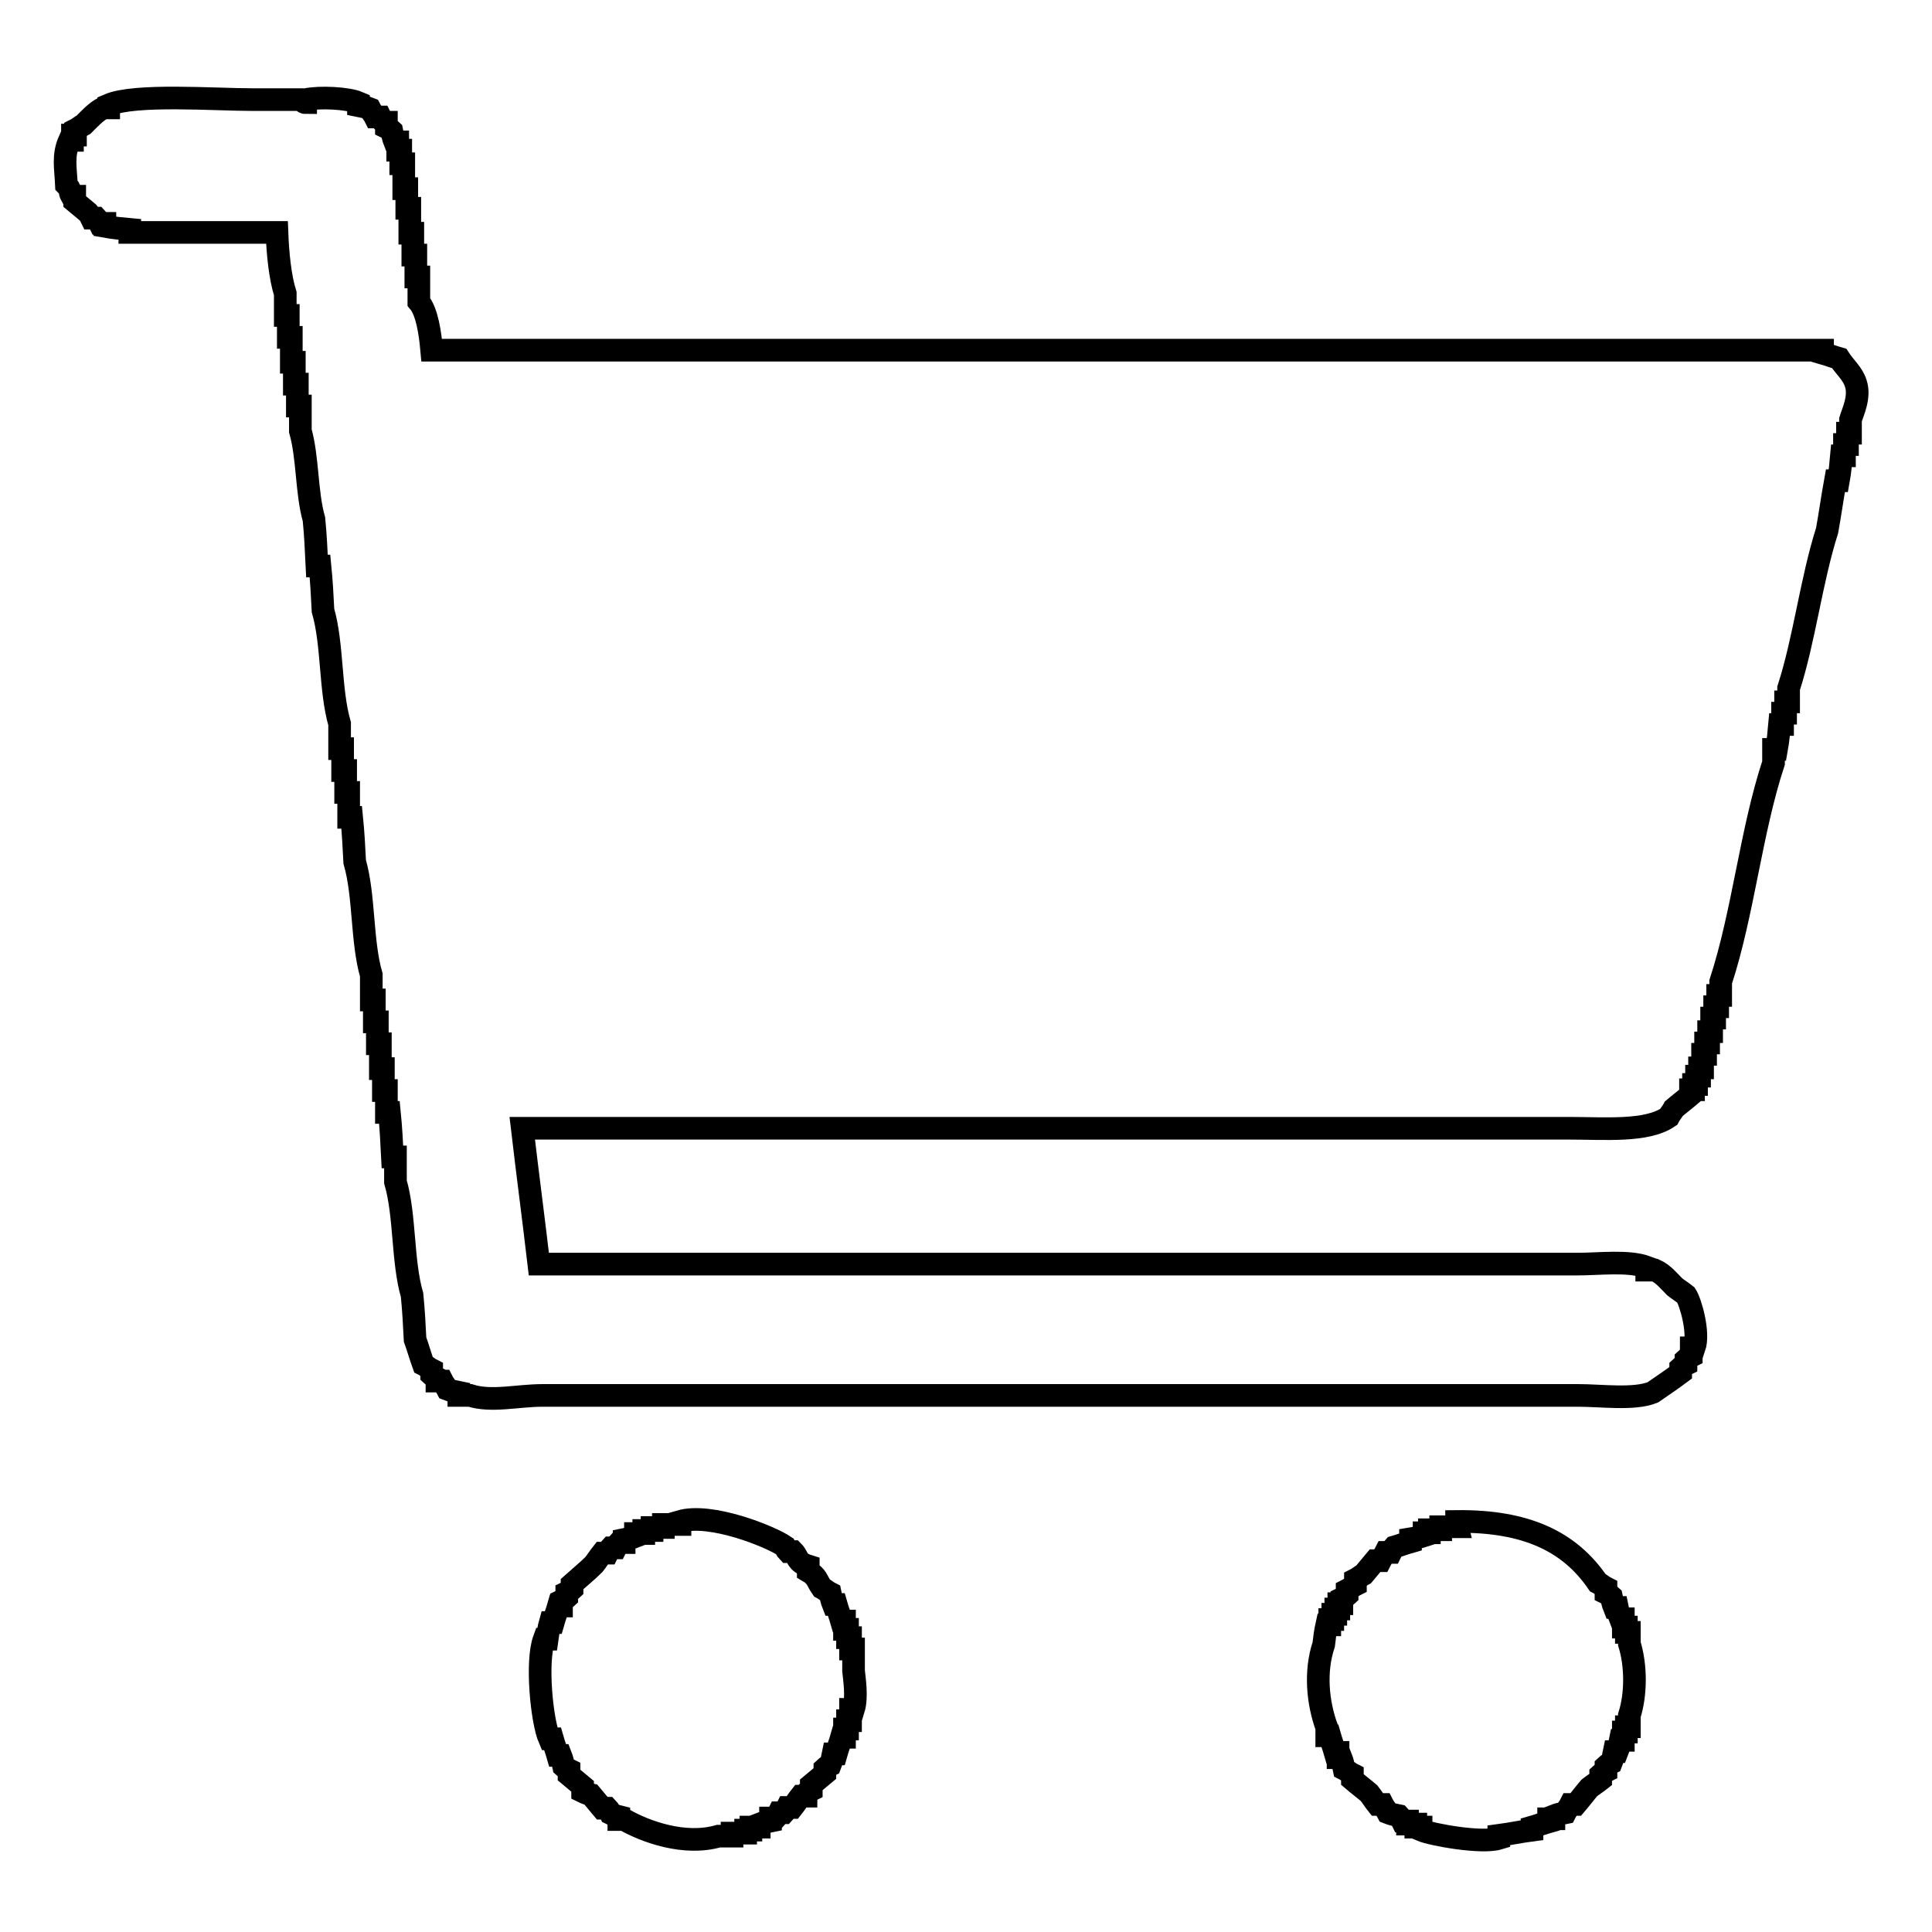 <?xml version="1.0" encoding="utf-8"?>
<!-- Svg Vector Icons : http://www.onlinewebfonts.com/icon -->
<!DOCTYPE svg PUBLIC "-//W3C//DTD SVG 1.1//EN" "http://www.w3.org/Graphics/SVG/1.1/DTD/svg11.dtd">
<svg version="1.1" xmlns="http://www.w3.org/2000/svg" xmlns:xlink="http://www.w3.org/1999/xlink" x="0px" y="0px" viewBox="0 0 256 256" enable-background="new 0 0 256 256" xml:space="preserve">
<g><g><path stroke-width="3" fill-opacity="0" stroke="#000000"  d="M57.2,46.4c41.3,0,82.7,0,124.1,0c12.9,0,25.7,0,38.5,0c7.2,0,14.4,0,21.7,0c0,0.1,0,0.2,0,0.4c0.7,0.2,1.5,0.5,2.2,0.7c0.7,1.1,1.8,2,2.2,3.3c0.6,1.8-0.4,3.8-0.7,4.8c0,0.6,0,1.2,0,1.8c-0.1,0-0.2,0-0.4,0c0,0.5,0,1,0,1.5c-0.1,0-0.2,0-0.4,0c0,0.5,0,1,0,1.5c-0.1,0-0.2,0-0.4,0c-0.1,1.1-0.2,2.2-0.4,3.3c-0.1,0-0.2,0-0.4,0c-0.4,2.2-0.7,4.4-1.1,6.6c-2.1,6.6-3,14.4-5.1,20.9c0,0.6,0,1.2,0,1.8c-0.1,0-0.2,0-0.4,0c0,0.5,0,1,0,1.5c-0.1,0-0.2,0-0.4,0c0,0.5,0,1,0,1.5c-0.1,0-0.2,0-0.4,0c-0.1,1.1-0.2,2.2-0.4,3.3c-0.1,0-0.2,0-0.4,0c0,0.6,0,1.2,0,1.8c-3,9.1-4,19.8-7,29c0,0.6,0,1.2,0,1.8c-0.1,0-0.2,0-0.4,0c0,0.5,0,1,0,1.5c-0.1,0-0.2,0-0.4,0c0,0.5,0,1,0,1.5c-0.1,0-0.2,0-0.4,0c0,0.6,0,1.2,0,1.8c-0.1,0-0.2,0-0.4,0c0,0.5,0,1,0,1.5c-0.1,0-0.2,0-0.4,0c0,0.5,0,1,0,1.5c-0.1,0-0.2,0-0.4,0c0,0.6,0,1.2,0,1.8c-0.1,0-0.2,0-0.4,0c0,0.4,0,0.7,0,1.1c-0.1,0-0.2,0-0.4,0c0,0.4,0,0.7,0,1.1c-0.1,0-0.2,0-0.4,0c0,0.2,0,0.5,0,0.7c-0.1,0-0.2,0-0.4,0c0,0.2,0,0.5,0,0.7c-0.7,0.6-1.5,1.2-2.2,1.8c-0.2,0.4-0.5,0.7-0.7,1.1c-2.9,2-8.4,1.5-13.2,1.5c-9.5,0-19.1,0-28.6,0c-36.7,0-73.4,0-110.1,0c0.7,6,1.5,12,2.2,18c39.6,0,79.3,0,118.9,0c6.2,0,12.5,0,18.7,0c2.9,0,6.8-0.5,9.2,0.4c0,0.1,0,0.2,0,0.4c0.4,0,0.7,0,1.1,0c1.1,0.5,1.8,1.4,2.6,2.2c0.5,0.4,1,0.7,1.5,1.1c0.6,0.9,1.8,5,1.1,7c-0.1,0-0.2,0-0.4,0c0,0.4,0,0.7,0,1.1c-0.2,0.1-0.5,0.2-0.7,0.4c0,0.2,0,0.5,0,0.7c-0.2,0.1-0.5,0.2-0.7,0.4c0,0.2,0,0.5,0,0.7c-1.2,0.9-2.4,1.7-3.7,2.6c-2.5,1-6.8,0.4-9.9,0.4c-7.3,0-14.7,0-22,0c-29.9,0-59.7,0-89.5,0c-8.6,0-17.1,0-25.7,0c-3.3,0-6.8,0.9-9.6,0c-0.5,0-1,0-1.5,0c0-0.1,0-0.2,0-0.4c-0.5-0.1-1-0.2-1.5-0.4c-0.2-0.4-0.5-0.7-0.7-1.1c-0.2,0-0.5,0-0.7,0c0-0.1,0-0.2,0-0.4c-0.2-0.1-0.5-0.2-0.7-0.4c0-0.2,0-0.5,0-0.7c-0.4-0.2-0.7-0.5-1.1-0.7c-0.4-1.1-0.7-2.2-1.1-3.3c-0.1-2-0.2-3.9-0.4-5.9c-1.3-4.5-0.9-10.5-2.2-15c0-1.1,0-2.2,0-3.3c-0.1,0-0.2,0-0.4,0c-0.1-2-0.2-3.9-0.4-5.9c-0.1,0-0.2,0-0.4,0c0-1,0-2,0-2.9c-0.1,0-0.2,0-0.4,0c0-1,0-2,0-2.9c-0.1,0-0.2,0-0.4,0c0-1.1,0-2.2,0-3.3c-0.1,0-0.2,0-0.4,0c0-1,0-2,0-2.9c-0.1,0-0.2,0-0.4,0c0-1,0-2,0-2.9c-0.1,0-0.2,0-0.4,0c0-1.1,0-2.2,0-3.3c-1.3-4.5-0.9-10.5-2.2-15c-0.1-2-0.2-3.9-0.4-5.9c-0.1,0-0.2,0-0.4,0c0-1.1,0-2.2,0-3.3c-0.1,0-0.2,0-0.4,0c0-1,0-2,0-2.9c-0.1,0-0.2,0-0.4,0c0-1,0-2,0-2.9c-0.1,0-0.2,0-0.4,0c0-1.1,0-2.2,0-3.3c-1.3-4.5-0.9-10.5-2.2-15c-0.1-2-0.2-3.9-0.4-5.9c-0.1,0-0.2,0-0.4,0c-0.1-2.1-0.2-4.2-0.4-6.2c-1-3.5-0.8-8.2-1.8-11.7c0-1.1,0-2.2,0-3.3c-0.1,0-0.2,0-0.4,0c0-1,0-2,0-2.9c-0.1,0-0.2,0-0.4,0c0-1,0-2,0-2.9c-0.1,0-0.2,0-0.4,0c0-1.1,0-2.2,0-3.3c-0.1,0-0.2,0-0.4,0c0-1,0-2,0-2.9c-0.1,0-0.2,0-0.4,0c0-1,0-2,0-2.9c-0.7-2.2-1-5.4-1.1-8.1c-6.5,0-13,0-19.5,0c0-0.1,0-0.2,0-0.4c-1.1-0.1-2.2-0.2-3.3-0.4c0-0.1,0-0.2,0-0.4c-0.2,0-0.5,0-0.7,0c-0.1-0.2-0.2-0.5-0.4-0.7c-0.2,0-0.5,0-0.7,0c-0.1-0.2-0.2-0.5-0.4-0.7c-0.6-0.5-1.2-1-1.8-1.5c0-0.2,0-0.5,0-0.7c-0.1,0-0.2,0-0.4,0c-0.4-0.7,0-0.8-0.7-1.5c-0.1-2.2-0.5-3.9,0.4-5.9c0.1,0,0.2,0,0.4,0c0-0.2,0-0.5,0-0.7c0.1,0,0.2,0,0.4,0c0-0.2,0-0.5,0-0.7c0.4-0.2,0.7-0.5,1.1-0.7c0.7-0.7,1.6-1.7,2.6-2.2c0.2,0,0.5,0,0.7,0c0-0.1,0-0.2,0-0.4c3.5-1.5,14-0.7,19.1-0.7c2.2,0,4.4,0,6.6,0c0.5,0.1-0.1,0.4,0.4,0.4c0-0.1,0-0.2,0-0.4c1.9-0.4,5.6-0.2,7,0.4c0,0.1,0,0.2,0,0.4c0.5,0.1,1,0.2,1.5,0.4c0.2,0.4,0.5,0.7,0.7,1.1c0.2,0,0.5,0,0.7,0c0.1,0.2,0.2,0.5,0.4,0.7c0.1,0,0.2,0,0.4,0c0,0.2,0,0.5,0,0.7c0.2,0.1,0.5,0.2,0.7,0.4c0.1,0.5,0.2,1,0.4,1.5c0.1,0,0.2,0,0.4,0c0,0.4,0,0.7,0,1.1c0.1,0,0.2,0,0.4,0c0,0.6,0,1.2,0,1.8c0.1,0,0.2,0,0.4,0c0,1.1,0,2.2,0,3.3c0.1,0,0.2,0,0.4,0c0,0.9,0,1.7,0,2.6c0.1,0,0.2,0,0.4,0c0,1.1,0,2.2,0,3.3c0.1,0,0.2,0,0.4,0c0,1,0,2,0,2.9c0.1,0,0.2,0,0.4,0c0,1,0,2,0,2.9c0.1,0,0.2,0,0.4,0c0,1.1,0,2.2,0,3.3C56.6,41.3,57,44.2,57.2,46.4z"/><path stroke-width="3" fill-opacity="0" stroke="#000000"  d="M107.1,207.5c0,0.2,0,0.5,0,0.7c1.2,0.7,1.1,1.2,1.8,2.2c0.4,0.2,0.7,0.5,1.1,0.7c0.1,0.5,0.2,1,0.4,1.5c0.1,0,0.2,0,0.4,0c0.2,0.7,0.5,1.5,0.7,2.2c0.1,0,0.2,0,0.4,0c0,0.4,0,0.7,0,1.1c0.1,0,0.2,0,0.4,0c0,0.4,0,0.7,0,1.1c0.1,0,0.2,0,0.4,0c0,0.5,0,1,0,1.5c0.1,0,0.2,0,0.4,0c0,1,0,2,0,2.9c0.1,1,0.5,3.5,0,5.1c-0.1,0-0.2,0-0.4,0c0,0.5,0,1,0,1.5c-0.1,0-0.2,0-0.4,0c0,0.4,0,0.7,0,1.1c-0.1,0-0.2,0-0.4,0c0,0.4,0,0.7,0,1.1c-0.1,0-0.2,0-0.4,0c-0.2,0.7-0.5,1.5-0.7,2.2c-0.1,0-0.2,0-0.4,0c-0.1,0.5-0.2,1-0.4,1.5c-0.2,0.1-0.5,0.2-0.7,0.4c0,0.2,0,0.5,0,0.7c-0.6,0.5-1.2,1-1.8,1.5c0,0.2,0,0.5,0,0.7c-0.2,0.1-0.5,0.2-0.7,0.4c0,0.1,0,0.2,0,0.4c-0.2,0-0.5,0-0.7,0c-0.4,0.5-0.7,1-1.1,1.5c-0.2,0-0.5,0-0.7,0c-0.1,0.2-0.2,0.5-0.4,0.7c-0.2,0-0.5,0-0.7,0c-0.1,0.2-0.2,0.5-0.4,0.7c-0.2,0-0.5,0-0.7,0c0,0.1,0,0.2,0,0.4c-0.5,0.1-1,0.2-1.5,0.4c0,0.1,0,0.2,0,0.4c-0.4,0-0.7,0-1.1,0c0,0.1,0,0.2,0,0.4c-0.2,0-0.5,0-0.7,0c0,0.1,0,0.2,0,0.4c-0.6,0-1.2,0-1.8,0c0,0.1,0,0.2,0,0.4c-0.6,0-1.2,0-1.8,0c-4.5,1.3-9.7-0.6-12.5-2.2c-0.2,0-0.5,0-0.7,0c0-0.1,0-0.2,0-0.4c-0.4-0.1-0.7-0.2-1.1-0.4c-0.1-0.2-0.2-0.5-0.4-0.7c-0.2,0-0.5,0-0.7,0c-0.5-0.6-1-1.2-1.5-1.8c-0.4-0.1-0.7-0.2-1.1-0.4c0-0.2,0-0.5,0-0.7c-0.6-0.5-1.2-1-1.8-1.5c0-0.2,0-0.5,0-0.7c-0.2-0.1-0.5-0.2-0.7-0.4c-0.1-0.5-0.2-1-0.4-1.5c-0.1,0-0.2,0-0.4,0c-0.2-0.7-0.5-1.5-0.7-2.2c-0.1,0-0.2,0-0.4,0c-1-2.3-1.8-10.2-0.7-13.2c0.1,0,0.2,0,0.4,0c0.1-0.7,0.2-1.5,0.4-2.2c0.1,0,0.2,0,0.4,0c0.2-0.7,0.5-1.5,0.7-2.2c0.1,0,0.2,0,0.4,0c0-0.2,0-0.5,0-0.7c0.2-0.1,0.5-0.2,0.7-0.4c0-0.2,0-0.5,0-0.7c0.2-0.1,0.5-0.2,0.7-0.4c0-0.2,0-0.5,0-0.7c1-0.9,2-1.7,2.9-2.6c0.4-0.5,0.7-1,1.1-1.5c0.2,0,0.5,0,0.7,0c0.1-0.2,0.2-0.5,0.4-0.7c0.2,0,0.5,0,0.7,0c0.1-0.2,0.2-0.5,0.4-0.7c0.2,0,0.5,0,0.7,0c0-0.1,0-0.2,0-0.4c0.5-0.1,1-0.2,1.5-0.4c0-0.1,0-0.2,0-0.4c0.4,0,0.7,0,1.1,0c0-0.1,0-0.2,0-0.4c0.4,0,0.7,0,1.1,0c0-0.1,0-0.2,0-0.4c0.5,0,1,0,1.5,0c0-0.1,0-0.2,0-0.4c0.7,0,1.5,0,2.2,0c0-0.1,0-0.2,0-0.4c4.1-1.2,12,2,13.9,3.3c0.1,0.2,0.2,0.5,0.4,0.7c0.2,0,0.5,0,0.7,0C105.8,206.3,105.5,207,107.1,207.5z"/><path stroke-width="3" fill-opacity="0" stroke="#000000"  d="M193,201.6c9.3-0.1,15,2.7,18.7,8.1c0.4,0.2,0.7,0.5,1.1,0.7c0,0.2,0,0.5,0,0.7c0.2,0.1,0.5,0.2,0.7,0.4c0.1,0.5,0.2,1,0.4,1.5c0.1,0,0.2,0,0.4,0c0.1,0.5,0.2,1,0.4,1.5c0.1,0,0.2,0,0.4,0c0,0.4,0,0.7,0,1.1c0.1,0,0.2,0,0.4,0c0,0.2,0,0.5,0,0.7c0.1,0,0.2,0,0.4,0c0,0.5,0,1,0,1.5c0.9,2.9,0.9,6.7,0,9.5c0,0.5,0,1,0,1.5c-0.1,0-0.2,0-0.4,0c0,0.2,0,0.5,0,0.7c-0.1,0-0.2,0-0.4,0c0,0.4,0,0.7,0,1.1c-0.1,0-0.2,0-0.4,0c-0.1,0.5-0.2,1-0.4,1.5c-0.1,0-0.2,0-0.4,0c-0.1,0.5-0.2,1-0.4,1.5c-0.2,0.1-0.5,0.2-0.7,0.4c0,0.2,0,0.5,0,0.7c-0.2,0.1-0.5,0.2-0.7,0.4c0,0.2,0,0.5,0,0.7c-0.5,0.4-1,0.7-1.5,1.1c-0.6,0.7-1.2,1.5-1.8,2.2c-0.2,0-0.5,0-0.7,0c-0.2,0.4-0.5,0.7-0.7,1.1c-0.5,0.1-1,0.2-1.5,0.4c0,0.1,0,0.2,0,0.4c-0.2,0-0.5,0-0.7,0c0,0.1,0,0.2,0,0.4c-0.7,0.2-1.5,0.5-2.2,0.7c0,0.1,0,0.2,0,0.4c-1.5,0.2-2.9,0.5-4.4,0.7c0,0.1,0,0.2,0,0.4c-2.3,0.7-8.9-0.5-10.3-1.1c0-0.1,0-0.2,0-0.4c-0.2,0-0.5,0-0.7,0c0-0.1,0-0.2,0-0.4c-0.4,0-0.7,0-1.1,0c0-0.1,0-0.2,0-0.4c-0.2,0-0.5,0-0.7,0c-0.1-0.2-0.2-0.5-0.4-0.7c-0.5-0.1-1-0.2-1.5-0.4c-0.2-0.4-0.5-0.7-0.7-1.1c-0.2,0-0.5,0-0.7,0c-0.4-0.5-0.7-1-1.1-1.5c-0.7-0.6-1.5-1.2-2.2-1.8c0-0.2,0-0.5,0-0.7c-0.4-0.2-0.7-0.5-1.1-0.7c-0.1-0.5-0.2-1-0.4-1.5c-0.1,0-0.2,0-0.4,0c0-0.2,0-0.5,0-0.7c-0.1,0-0.2,0-0.4,0c-0.2-0.7-0.5-1.5-0.7-2.2c-0.1,0-0.2,0-0.4,0c0-0.4,0-0.7,0-1.1c-1.2-3.3-1.6-7.4-0.4-11c0.1-0.9,0.2-1.7,0.4-2.6c0.1,0,0.2,0,0.4,0c0-0.2,0-0.5,0-0.7c0.1,0,0.2,0,0.4,0c0-0.2,0-0.5,0-0.7c0.1,0,0.2,0,0.4,0c0-0.2,0-0.5,0-0.7c0.1,0,0.2,0,0.4,0c0-0.2,0-0.5,0-0.7c0.1,0,0.2,0,0.4,0c0-0.2,0-0.5,0-0.7c0.2-0.1,0.5-0.2,0.7-0.4c0-0.2,0-0.5,0-0.7c0.4-0.2,0.7-0.5,1.1-0.7c0-0.2,0-0.5,0-0.7c0.4-0.2,0.7-0.5,1.1-0.7c0.5-0.6,1-1.2,1.5-1.8c0.2,0,0.5,0,0.7,0c0.2-0.4,0.5-0.7,0.7-1.1c0.2,0,0.5,0,0.7,0c0.1-0.2,0.2-0.5,0.4-0.7c0.7-0.2,1.5-0.5,2.2-0.7c0-0.1,0-0.2,0-0.4c0.6-0.1,1.2-0.2,1.8-0.4c0-0.1,0-0.2,0-0.4c0.2,0,0.5,0,0.7,0c0-0.1,0-0.2,0-0.4c0.5,0,1,0,1.5,0c0-0.1,0-0.2,0-0.4c0.7,0,1.5,0,2.2,0C193,201.9,193,201.7,193,201.6z"/></g></g>
</svg>